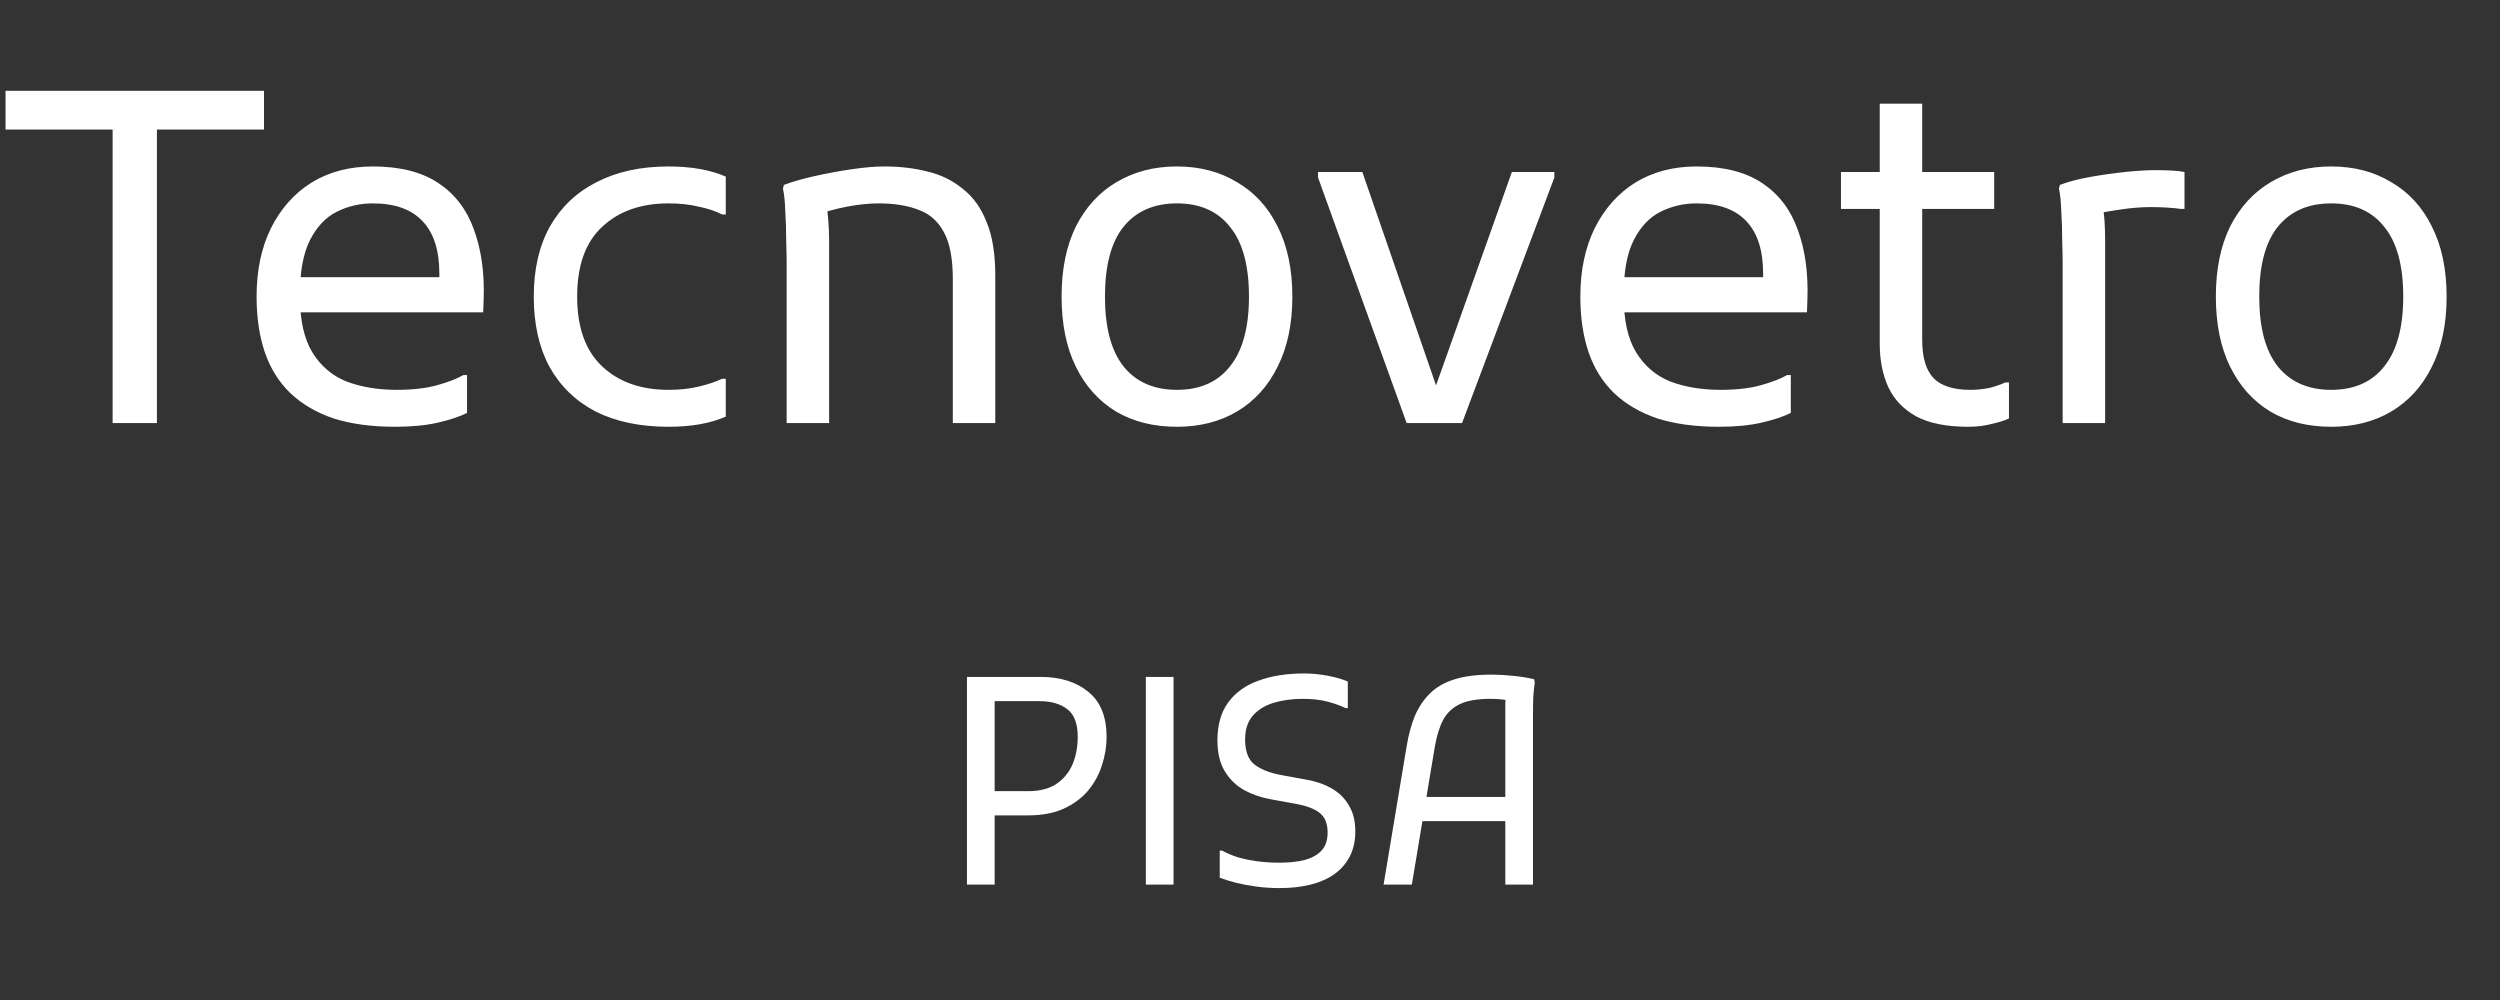 <?xml version="1.0" encoding="UTF-8"?> <svg xmlns="http://www.w3.org/2000/svg" width="65" height="26" viewBox="0 0 65 26" fill="none"><rect x="0" y="0" width="65" height="26" fill="#333333" stroke="none"/><path d="M0.144 2.36H6.864V3.368H4.08V11H2.928V3.368H0.144V2.36ZM10.271 11.096C9.663 11.096 9.131 11.024 8.675 10.88C8.227 10.728 7.851 10.508 7.547 10.22C7.251 9.932 7.031 9.58 6.887 9.164C6.743 8.74 6.671 8.256 6.671 7.712C6.671 7.032 6.795 6.44 7.043 5.936C7.299 5.424 7.651 5.028 8.099 4.748C8.555 4.468 9.087 4.328 9.695 4.328C10.399 4.328 10.967 4.472 11.399 4.76C11.831 5.048 12.139 5.452 12.323 5.972C12.515 6.492 12.599 7.096 12.575 7.784L12.563 8.12H7.439V7.208H11.423V7.112C11.423 6.512 11.279 6.06 10.991 5.756C10.703 5.444 10.271 5.288 9.695 5.288C9.359 5.288 9.047 5.36 8.759 5.504C8.471 5.648 8.239 5.892 8.063 6.236C7.887 6.58 7.799 7.048 7.799 7.64V7.712C7.799 8.328 7.907 8.812 8.123 9.164C8.339 9.516 8.635 9.768 9.011 9.92C9.395 10.064 9.831 10.136 10.319 10.136C10.727 10.136 11.075 10.096 11.363 10.016C11.651 9.936 11.879 9.848 12.047 9.752H12.143V10.736C11.951 10.832 11.699 10.916 11.387 10.988C11.075 11.06 10.703 11.096 10.271 11.096ZM13.878 7.712C13.878 7 14.018 6.392 14.298 5.888C14.586 5.384 14.99 5 15.51 4.736C16.038 4.464 16.662 4.328 17.382 4.328C17.974 4.328 18.47 4.416 18.87 4.592V5.576H18.774C18.606 5.488 18.402 5.42 18.162 5.372C17.93 5.316 17.67 5.288 17.382 5.288C16.662 5.288 16.086 5.492 15.654 5.9C15.222 6.3 15.006 6.904 15.006 7.712C15.006 8.512 15.222 9.116 15.654 9.524C16.086 9.932 16.662 10.136 17.382 10.136C17.67 10.136 17.93 10.108 18.162 10.052C18.402 9.996 18.606 9.928 18.774 9.848H18.87V10.832C18.47 11.008 17.974 11.096 17.382 11.096C16.646 11.096 16.014 10.964 15.486 10.7C14.966 10.428 14.566 10.04 14.286 9.536C14.014 9.032 13.878 8.424 13.878 7.712ZM20.453 11V6.872C20.453 6.712 20.449 6.504 20.441 6.248C20.441 5.992 20.433 5.74 20.417 5.492C20.409 5.244 20.389 5.048 20.357 4.904L20.381 4.808C20.589 4.728 20.853 4.652 21.173 4.58C21.493 4.508 21.817 4.448 22.145 4.4C22.473 4.352 22.757 4.328 22.997 4.328C23.397 4.328 23.769 4.372 24.113 4.46C24.457 4.54 24.761 4.688 25.025 4.904C25.297 5.112 25.505 5.4 25.649 5.768C25.801 6.128 25.877 6.592 25.877 7.16V11H24.773V7.256C24.773 6.728 24.697 6.324 24.545 6.044C24.393 5.756 24.173 5.56 23.885 5.456C23.597 5.344 23.253 5.288 22.853 5.288C22.597 5.288 22.321 5.316 22.025 5.372C21.737 5.428 21.485 5.496 21.269 5.576L21.461 5.24C21.493 5.36 21.517 5.512 21.533 5.696C21.549 5.872 21.557 6.056 21.557 6.248V11H20.453ZM27.601 7.712C27.601 7 27.725 6.392 27.973 5.888C28.229 5.384 28.581 5 29.029 4.736C29.485 4.464 30.009 4.328 30.601 4.328C31.193 4.328 31.713 4.464 32.161 4.736C32.617 5 32.969 5.384 33.217 5.888C33.473 6.392 33.601 7 33.601 7.712C33.601 8.424 33.473 9.032 33.217 9.536C32.969 10.04 32.617 10.428 32.161 10.7C31.713 10.964 31.193 11.096 30.601 11.096C29.993 11.096 29.465 10.964 29.017 10.7C28.569 10.428 28.221 10.04 27.973 9.536C27.725 9.032 27.601 8.424 27.601 7.712ZM28.729 7.712C28.729 8.512 28.889 9.116 29.209 9.524C29.537 9.932 30.001 10.136 30.601 10.136C31.201 10.136 31.661 9.932 31.981 9.524C32.309 9.116 32.473 8.512 32.473 7.712C32.473 6.904 32.309 6.3 31.981 5.9C31.661 5.492 31.201 5.288 30.601 5.288C30.001 5.288 29.537 5.492 29.209 5.9C28.889 6.3 28.729 6.904 28.729 7.712ZM36.573 11L34.269 4.616V4.472H35.421L37.485 10.448H37.185L39.309 4.472H40.413V4.616L38.013 11H36.573ZM44.689 11.096C44.081 11.096 43.549 11.024 43.093 10.88C42.645 10.728 42.269 10.508 41.965 10.22C41.669 9.932 41.449 9.58 41.305 9.164C41.161 8.74 41.089 8.256 41.089 7.712C41.089 7.032 41.213 6.44 41.461 5.936C41.717 5.424 42.069 5.028 42.517 4.748C42.973 4.468 43.505 4.328 44.113 4.328C44.817 4.328 45.385 4.472 45.817 4.76C46.249 5.048 46.557 5.452 46.741 5.972C46.933 6.492 47.017 7.096 46.993 7.784L46.981 8.12H41.857V7.208H45.841V7.112C45.841 6.512 45.697 6.06 45.409 5.756C45.121 5.444 44.689 5.288 44.113 5.288C43.777 5.288 43.465 5.36 43.177 5.504C42.889 5.648 42.657 5.892 42.481 6.236C42.305 6.58 42.217 7.048 42.217 7.64V7.712C42.217 8.328 42.325 8.812 42.541 9.164C42.757 9.516 43.053 9.768 43.429 9.92C43.813 10.064 44.249 10.136 44.737 10.136C45.145 10.136 45.493 10.096 45.781 10.016C46.069 9.936 46.297 9.848 46.465 9.752H46.561V10.736C46.369 10.832 46.117 10.916 45.805 10.988C45.493 11.06 45.121 11.096 44.689 11.096ZM51.177 11.096C50.617 11.096 50.169 11.008 49.833 10.832C49.497 10.648 49.253 10.396 49.101 10.076C48.949 9.748 48.873 9.368 48.873 8.936V2.696H49.977V8.84C49.977 9.296 50.077 9.628 50.277 9.836C50.477 10.036 50.793 10.136 51.225 10.136C51.393 10.136 51.557 10.12 51.717 10.088C51.877 10.048 52.017 10 52.137 9.944H52.233V10.88C52.113 10.936 51.961 10.984 51.777 11.024C51.593 11.072 51.393 11.096 51.177 11.096ZM47.865 5.432V4.472H51.849V5.432H47.865ZM53.629 11V6.872C53.629 6.712 53.625 6.504 53.617 6.248C53.617 5.992 53.609 5.74 53.593 5.492C53.585 5.244 53.565 5.048 53.533 4.904L53.557 4.808C53.765 4.728 54.021 4.66 54.325 4.604C54.637 4.548 54.945 4.504 55.249 4.472C55.561 4.44 55.821 4.424 56.029 4.424C56.221 4.424 56.377 4.428 56.497 4.436C56.617 4.444 56.717 4.456 56.797 4.472V5.432H56.701C56.597 5.416 56.473 5.404 56.329 5.396C56.185 5.388 56.053 5.384 55.933 5.384C55.685 5.384 55.425 5.404 55.153 5.444C54.881 5.484 54.645 5.524 54.445 5.564L54.661 5.264C54.709 5.528 54.733 5.856 54.733 6.248V11H53.629ZM57.612 7.712C57.612 7 57.736 6.392 57.984 5.888C58.24 5.384 58.592 5 59.04 4.736C59.496 4.464 60.02 4.328 60.612 4.328C61.204 4.328 61.724 4.464 62.172 4.736C62.628 5 62.98 5.384 63.228 5.888C63.484 6.392 63.612 7 63.612 7.712C63.612 8.424 63.484 9.032 63.228 9.536C62.98 10.04 62.628 10.428 62.172 10.7C61.724 10.964 61.204 11.096 60.612 11.096C60.004 11.096 59.476 10.964 59.028 10.7C58.58 10.428 58.232 10.04 57.984 9.536C57.736 9.032 57.612 8.424 57.612 7.712ZM58.74 7.712C58.74 8.512 58.9 9.116 59.22 9.524C59.548 9.932 60.012 10.136 60.612 10.136C61.212 10.136 61.672 9.932 61.992 9.524C62.32 9.116 62.484 8.512 62.484 7.712C62.484 6.904 62.32 6.3 61.992 5.9C61.672 5.492 61.212 5.288 60.612 5.288C60.012 5.288 59.548 5.492 59.22 5.9C58.9 6.3 58.74 6.904 58.74 7.712Z" fill="white"></path><path d="M25.561 21.2V20.57H26.731C27.031 20.57 27.276 20.508 27.466 20.383C27.656 20.253 27.796 20.082 27.886 19.872C27.976 19.657 28.021 19.42 28.021 19.16C28.021 18.815 27.931 18.575 27.751 18.44C27.571 18.3 27.331 18.23 27.031 18.23H25.561V17.6H27.061C27.571 17.6 27.984 17.73 28.299 17.99C28.614 18.245 28.771 18.635 28.771 19.16C28.771 19.405 28.731 19.65 28.651 19.895C28.576 20.135 28.456 20.355 28.291 20.555C28.126 20.75 27.914 20.907 27.654 21.027C27.399 21.142 27.091 21.2 26.731 21.2H25.561ZM25.141 23V17.6H25.861V23H25.141ZM29.792 17.6H30.512V23H29.792V17.6ZM31.713 22.115H31.773C31.893 22.18 32.028 22.238 32.178 22.288C32.333 22.332 32.5 22.367 32.68 22.392C32.865 22.418 33.063 22.43 33.273 22.43C33.513 22.43 33.725 22.407 33.91 22.363C34.1 22.312 34.248 22.233 34.353 22.122C34.463 22.008 34.518 21.85 34.518 21.65C34.518 21.41 34.448 21.238 34.308 21.133C34.173 21.027 33.968 20.95 33.693 20.9L33.033 20.78C32.783 20.735 32.553 20.655 32.343 20.54C32.133 20.42 31.965 20.255 31.84 20.045C31.715 19.835 31.653 19.57 31.653 19.25C31.653 18.85 31.745 18.523 31.93 18.267C32.12 18.008 32.383 17.817 32.718 17.698C33.058 17.573 33.453 17.51 33.903 17.51C34.113 17.51 34.32 17.53 34.525 17.57C34.735 17.61 34.908 17.66 35.043 17.72V18.41H34.983C34.863 18.35 34.71 18.295 34.525 18.245C34.345 18.195 34.128 18.17 33.873 18.17C33.593 18.17 33.338 18.205 33.108 18.275C32.883 18.345 32.703 18.457 32.568 18.613C32.438 18.767 32.373 18.97 32.373 19.22C32.373 19.535 32.455 19.755 32.62 19.88C32.785 20.005 33.013 20.095 33.303 20.15L33.963 20.27C34.218 20.315 34.44 20.392 34.63 20.503C34.82 20.613 34.968 20.76 35.073 20.945C35.183 21.125 35.238 21.35 35.238 21.62C35.238 21.865 35.19 22.08 35.095 22.265C35 22.45 34.865 22.605 34.69 22.73C34.52 22.85 34.315 22.94 34.075 23C33.835 23.06 33.568 23.09 33.273 23.09C33.063 23.09 32.863 23.078 32.673 23.052C32.488 23.027 32.313 22.995 32.148 22.955C31.988 22.915 31.843 22.87 31.713 22.82V22.115ZM35.973 23L36.573 19.4C36.623 19.1 36.695 18.835 36.79 18.605C36.89 18.375 37.023 18.18 37.188 18.02C37.353 17.86 37.565 17.74 37.825 17.66C38.085 17.58 38.403 17.54 38.778 17.54C38.958 17.54 39.138 17.55 39.318 17.57C39.503 17.585 39.693 17.615 39.888 17.66L39.903 17.75C39.888 17.85 39.875 17.975 39.865 18.125C39.86 18.275 39.858 18.425 39.858 18.575C39.858 18.725 39.858 18.85 39.858 18.95V23H39.138V18.56C39.138 18.46 39.138 18.367 39.138 18.282C39.143 18.192 39.153 18.108 39.168 18.027L39.288 18.245C39.223 18.215 39.143 18.195 39.048 18.185C38.958 18.175 38.858 18.17 38.748 18.17C38.418 18.17 38.155 18.215 37.96 18.305C37.77 18.395 37.625 18.53 37.525 18.71C37.43 18.89 37.358 19.12 37.308 19.4L36.708 23H35.973ZM36.723 21.35V20.72H39.438V21.35H36.723Z" fill="white"></path></svg> 